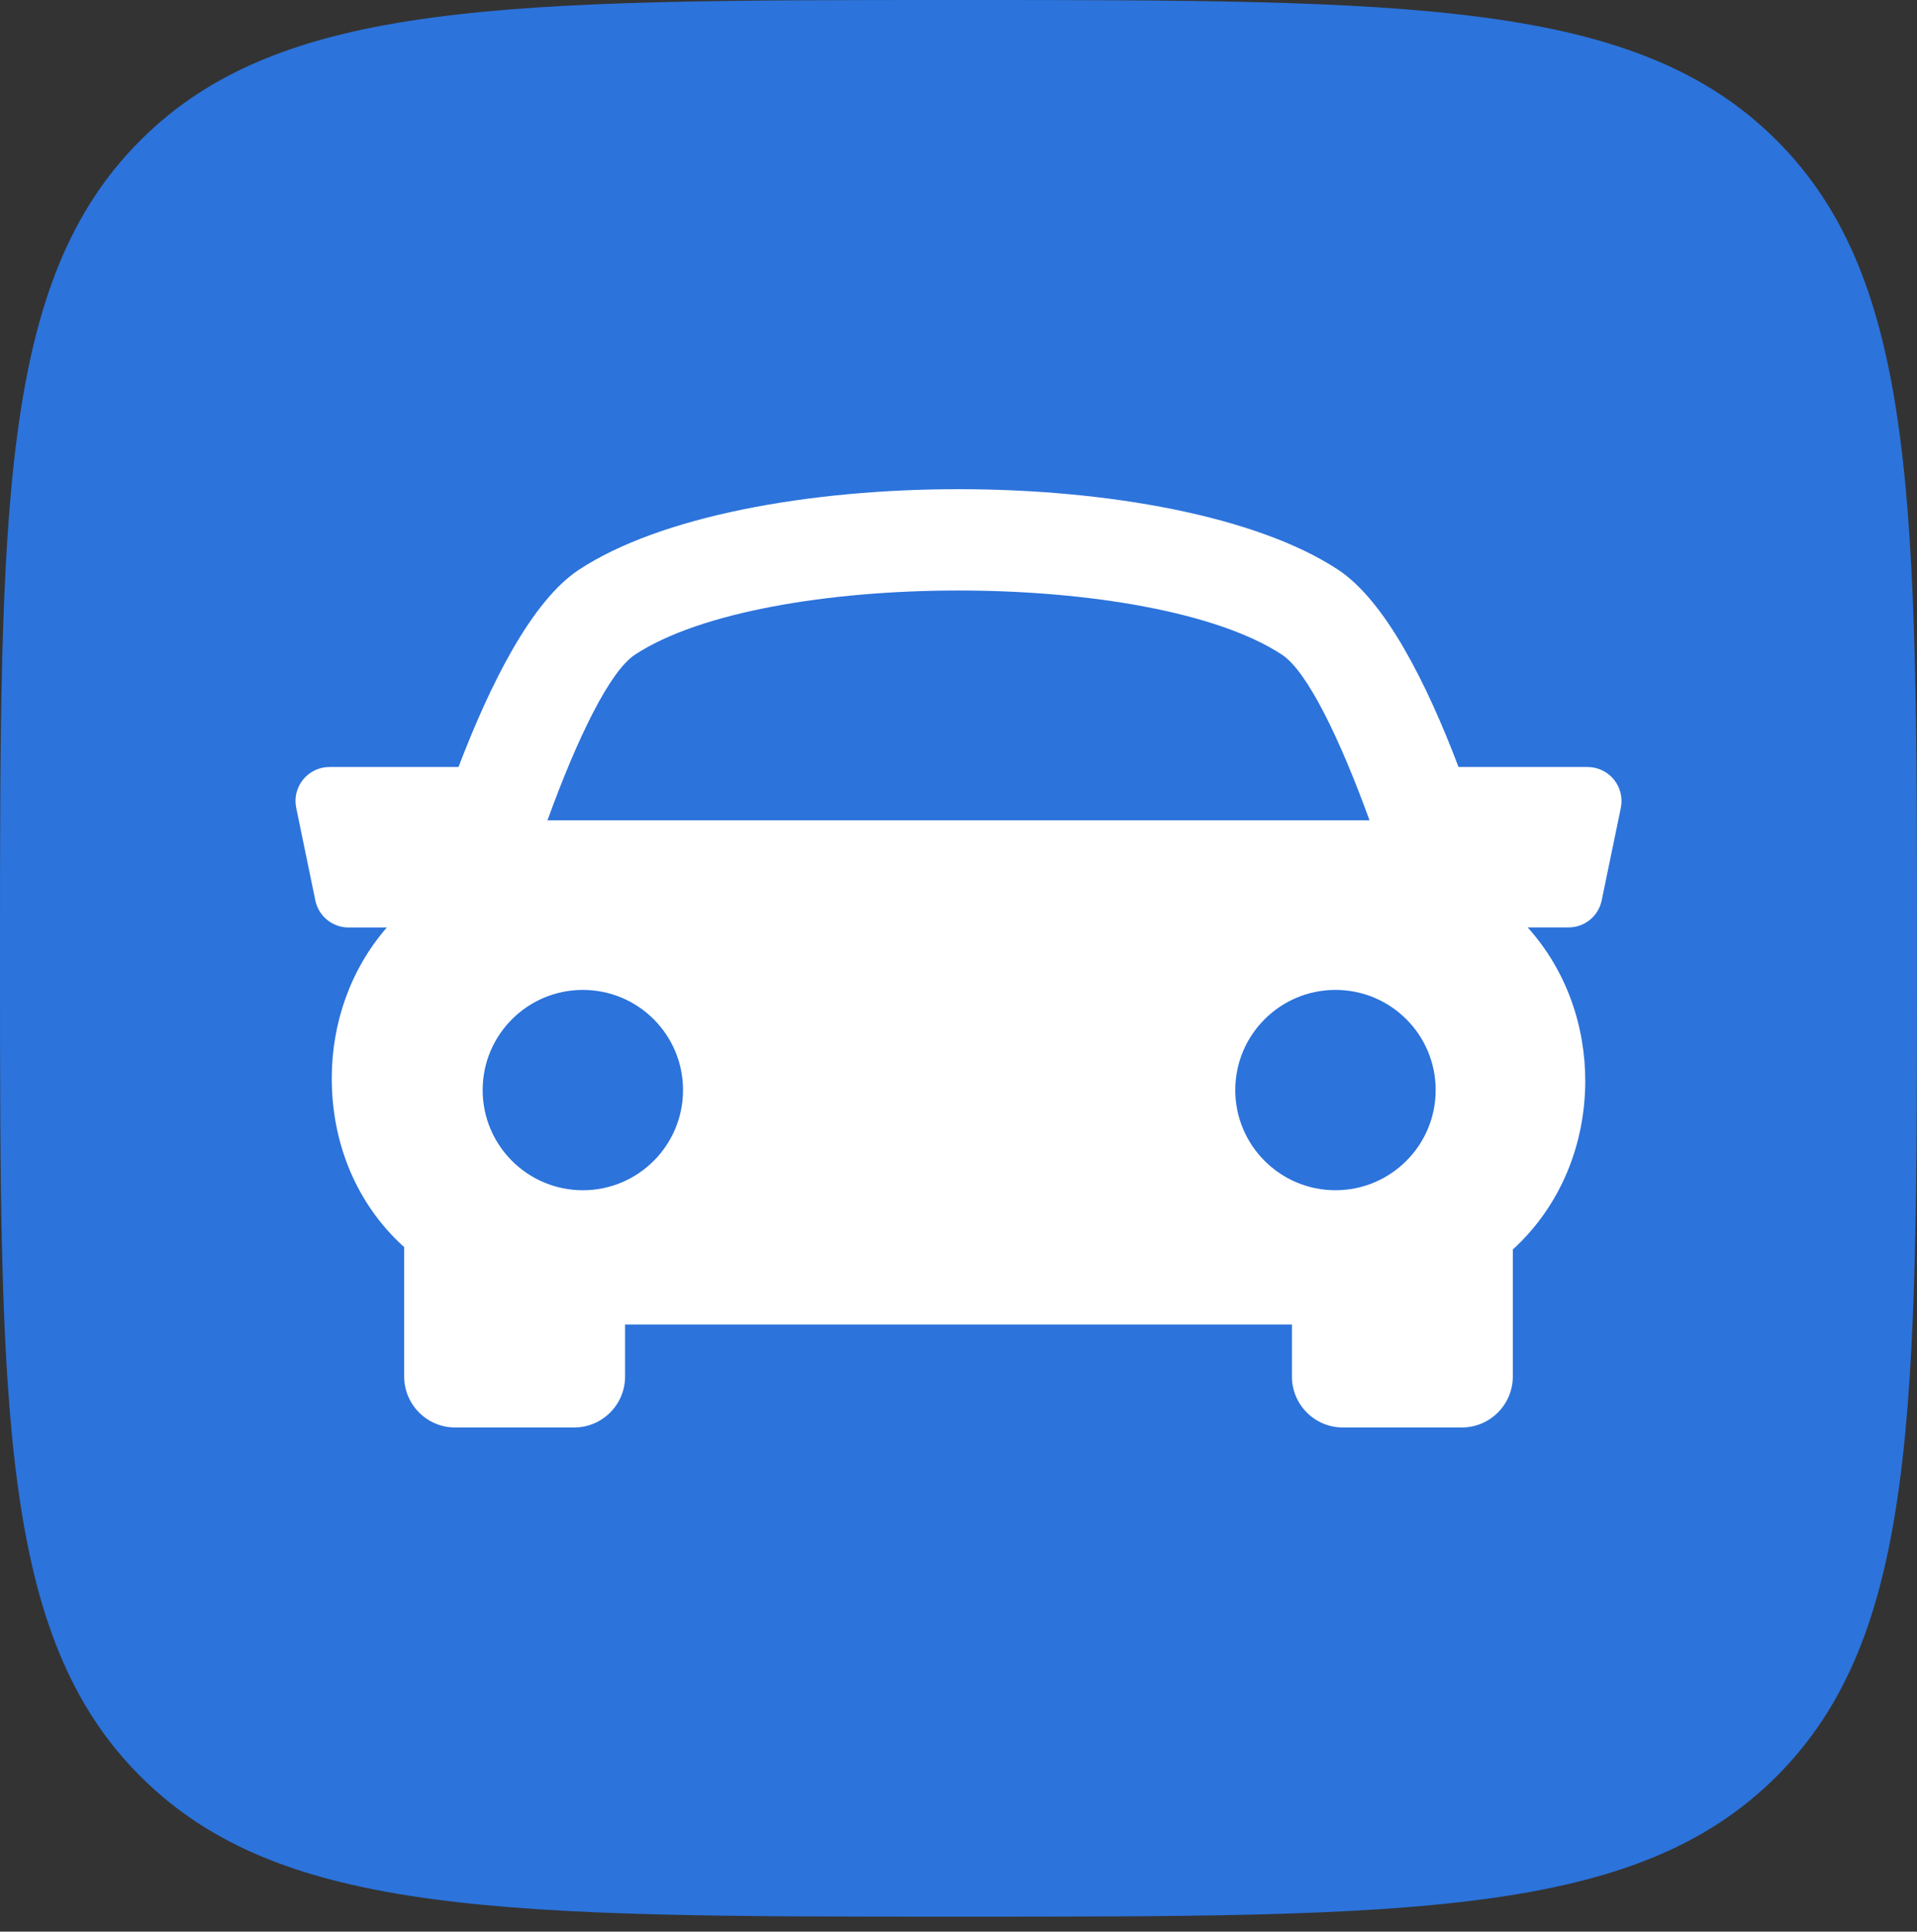 <svg width="128" height="129" viewBox="0 0 128 129" fill="none" xmlns="http://www.w3.org/2000/svg">
<rect x="0" y="0" width="128" height="129" fill="#333333" stroke="none"/>
<g clip-path="url(#clip0_2338_11853)">
<path d="M0 64C0 33.83 0 18.745 9.373 9.373C18.745 0 33.83 0 64 0C94.17 0 109.255 0 118.627 9.373C128 18.745 128 33.83 128 64C128 94.17 128 109.255 118.627 118.627C109.255 128 94.17 128 64 128C33.83 128 18.745 128 9.373 118.627C0 109.255 0 94.17 0 64Z" fill="#2C73DB"/>
<path d="M107.761 52.058C107.328 51.53 106.682 51.222 106.004 51.222H97.387C95.261 45.613 92.49 40.118 89.341 38.044C78.448 30.878 49.556 30.878 38.663 38.044C35.511 40.12 32.752 45.622 30.615 51.222H21.998C21.313 51.222 20.669 51.53 20.241 52.058C19.81 52.584 19.638 53.28 19.779 53.949L21.055 60.133C21.272 61.188 22.202 61.94 23.274 61.94H25.827C23.363 64.783 22.168 68.363 22.152 71.944C22.136 76.37 23.816 80.369 26.888 83.198C26.922 83.227 26.956 83.248 26.988 83.277V91.93C26.988 93.805 28.511 95.331 30.388 95.331H38.336C40.213 95.331 41.737 93.805 41.737 91.93V88.453H86.263V91.93C86.263 93.805 87.786 95.331 89.663 95.331H97.611C99.484 95.331 101.012 93.805 101.012 91.93V83.447C104.272 80.462 105.829 76.354 105.85 72.253C105.863 68.549 104.614 64.837 102.005 61.936H104.728C105.804 61.936 106.734 61.183 106.947 60.127L108.226 53.944C108.357 53.28 108.192 52.589 107.761 52.058ZM42.396 43.722C51.079 38.007 76.921 38.007 85.599 43.722C87.285 44.829 89.455 49.302 91.443 54.779H36.556C38.54 49.304 40.71 44.833 42.396 43.722ZM32.227 72.797C32.227 69.102 35.224 66.109 38.916 66.109C42.614 66.109 45.606 69.102 45.606 72.797C45.606 76.492 42.614 79.487 38.916 79.487C35.224 79.487 32.227 76.492 32.227 72.797ZM89.171 79.487C85.478 79.487 82.481 76.492 82.481 72.797C82.481 69.102 85.478 66.109 89.171 66.109C92.869 66.109 95.861 69.102 95.861 72.797C95.861 76.492 92.864 79.487 89.171 79.487Z" fill="white"/>
</g>
<defs>
<clipPath id="clip0_2338_11853">
<rect width="128" height="128" fill="white"/>
</clipPath>
</defs>
</svg>
